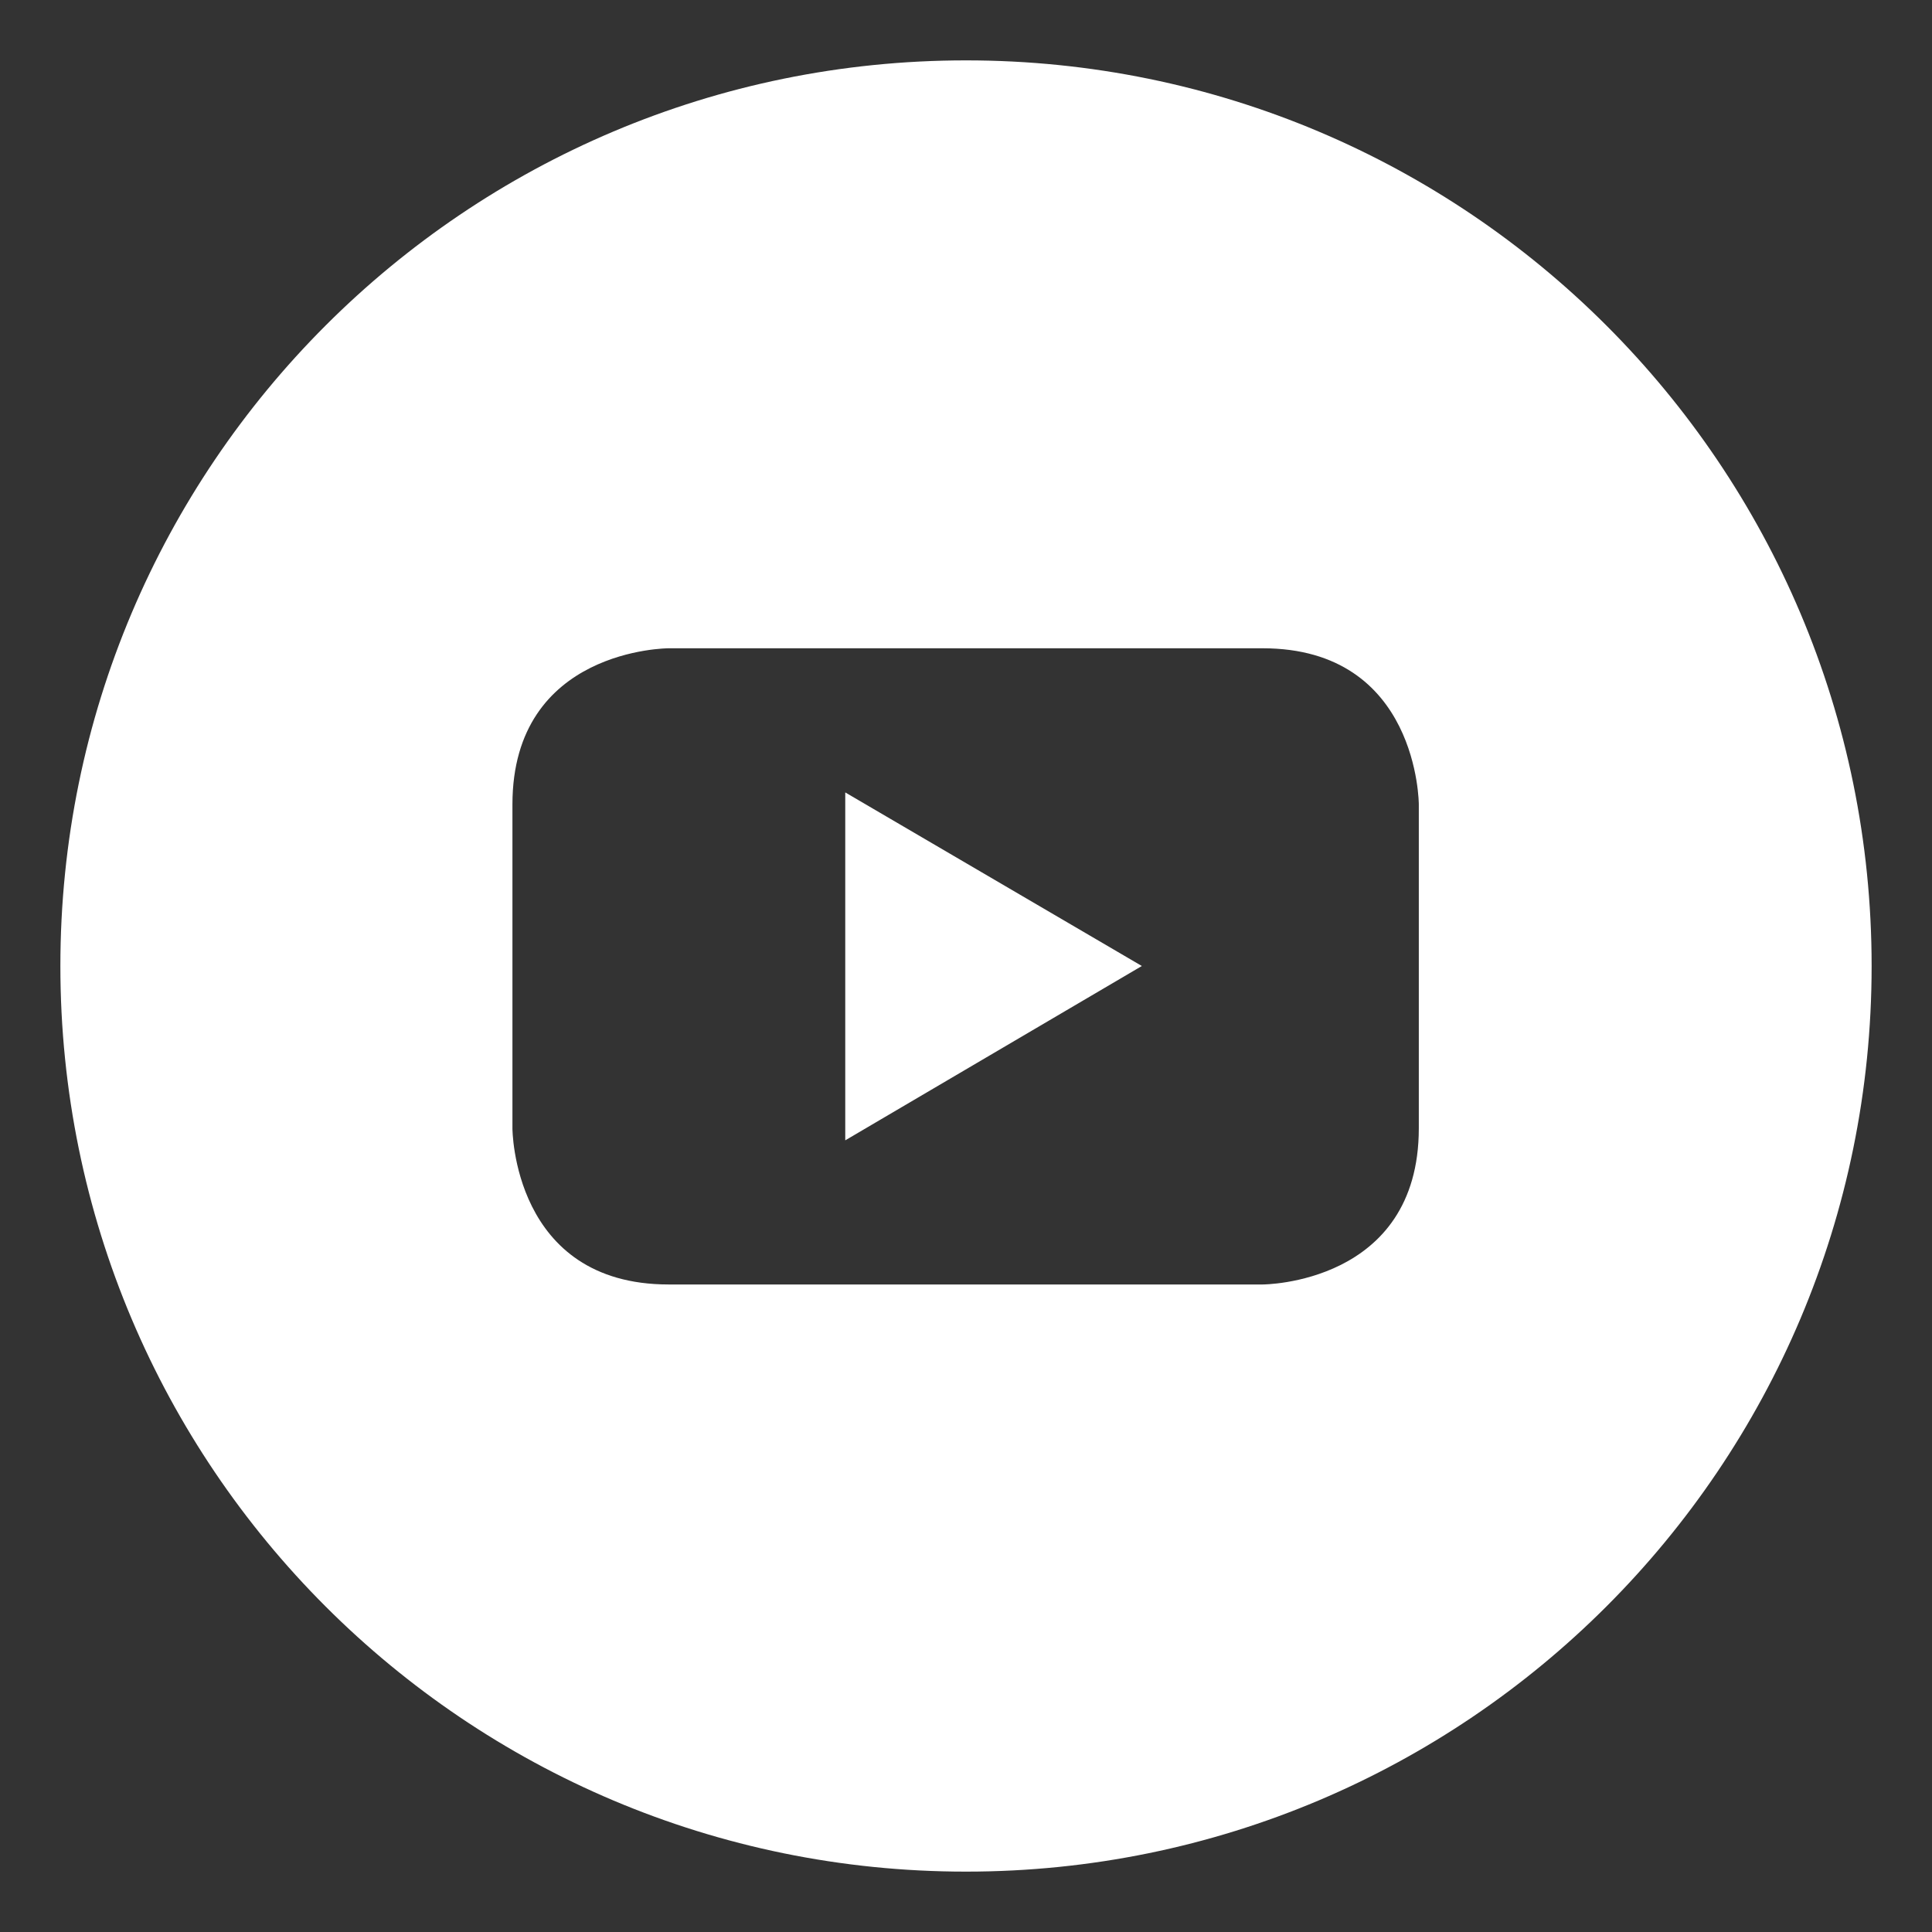 <?xml version="1.0" encoding="UTF-8"?>
<svg id="Capa_1" xmlns="http://www.w3.org/2000/svg" version="1.1" xmlns:serif="http://www.serif.com/" viewBox="0 0 256 256">
  <rect x="0" y="0" width="256" height="256" fill="#333333" stroke="none"/>
  <!-- Generator: Adobe Illustrator 29.0.0, SVG Export Plug-In . SVG Version: 2.1.0 Build 186)  -->
  <defs>
    <style>
      .st0 {
        fill: #fff;
      }
    </style>
  </defs>
  <polygon class="st0" points="112 151.1 151.3 128 112 105 112 151.1"/>
  <path class="st0" d="M128,8C61.7,8,8,61.7,8,128s53.7,120,120,120,120-53.7,120-120S194.3,8,128,8ZM188,149.5h0c0,20.7-20.7,20.7-20.7,20.7h-78.7c-20.7,0-20.7-20.7-20.7-20.7v-42.9c0-20.7,20.7-20.7,20.7-20.7h78.7c20.7,0,20.7,20.7,20.7,20.7v42.9Z"/>
</svg>